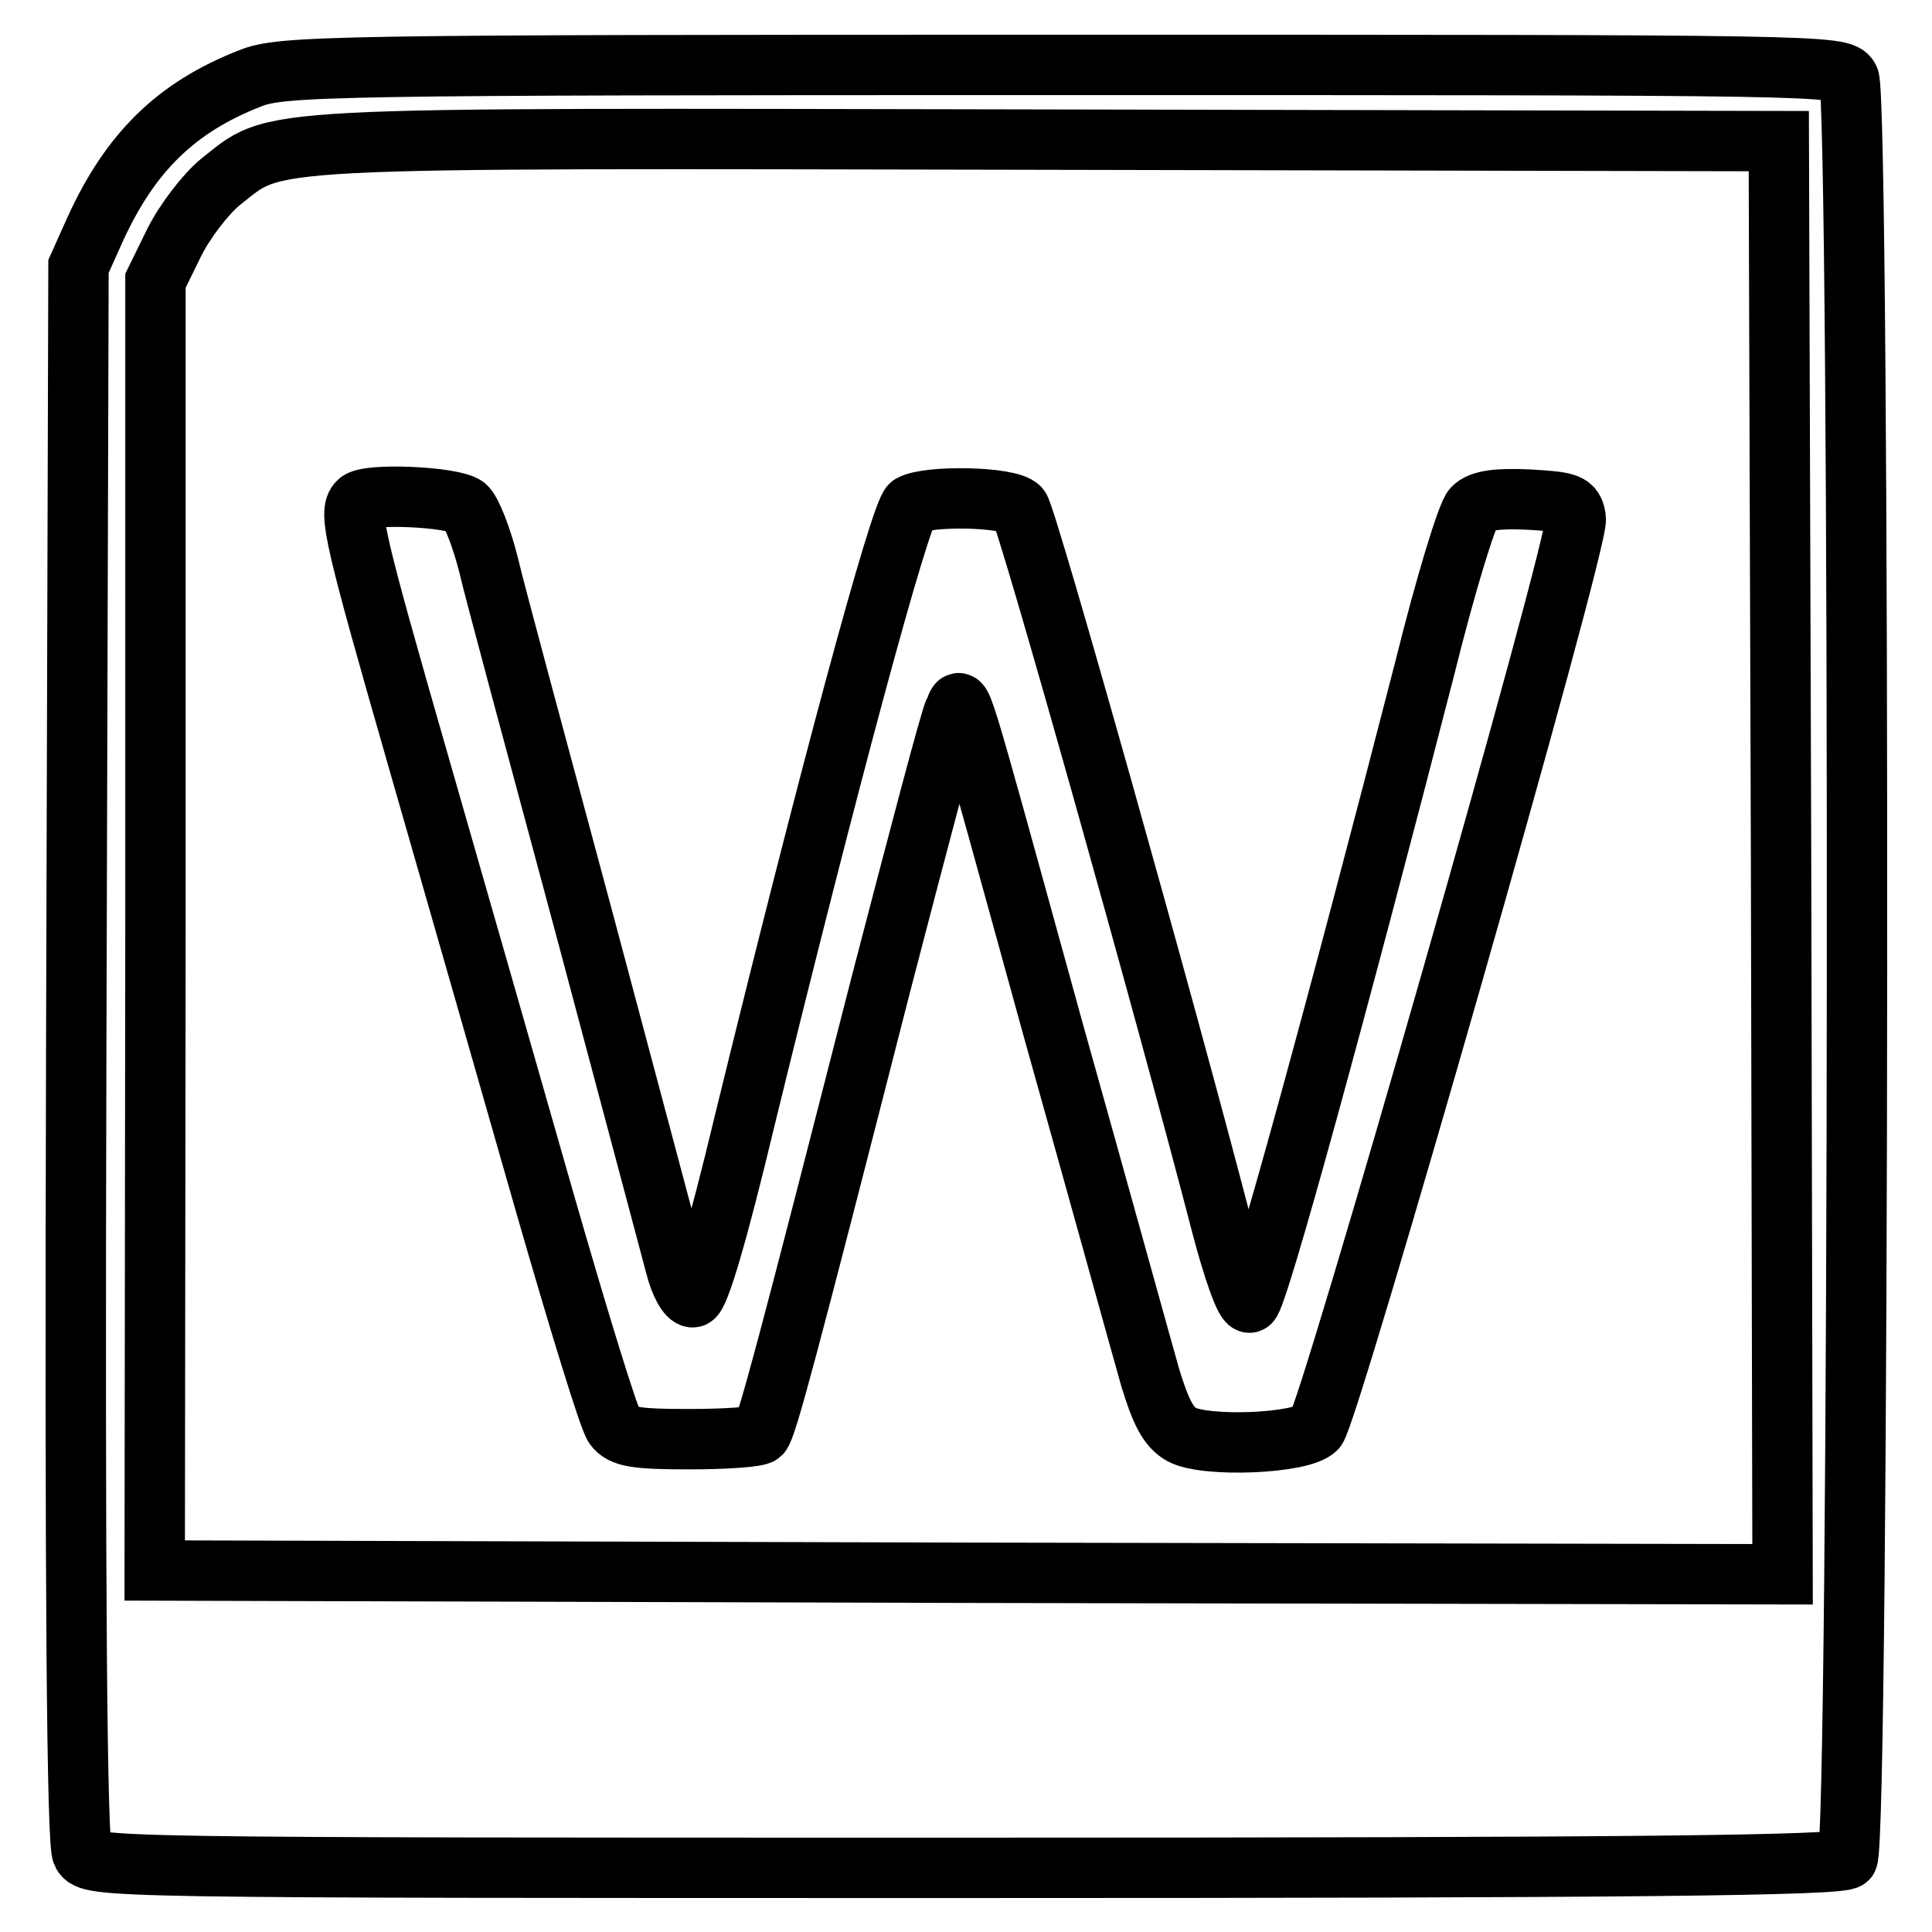 <?xml version="1.0" encoding="utf-8"?>
<!-- Svg Vector Icons : http://www.onlinewebfonts.com/icon -->
<!DOCTYPE svg PUBLIC "-//W3C//DTD SVG 1.1//EN" "http://www.w3.org/Graphics/SVG/1.1/DTD/svg11.dtd">
<svg version="1.1" xmlns="http://www.w3.org/2000/svg" xmlns:xlink="http://www.w3.org/1999/xlink" x="0px" y="0px" viewBox="0 0 256 256" enable-background="new 0 0 256 256" xml:space="preserve">
<g><g><g><path stroke-width="8" fill-opacity="0" stroke="#000000"  d="M33.1,10.4c-9.7,3.8-15.8,9.7-20.5,20l-2.2,4.9l-0.3,104.2c-0.2,71.8,0.1,104.8,0.8,106.1c1.1,1.9,2.5,1.9,116.9,1.9c88.9,0,116.2-0.3,117-1.2c1.6-1.6,1.7-233,0.2-235.9c-1-1.8-3.2-1.8-104.2-1.8C43.4,8.6,37.3,8.7,33.1,10.4z M236,113.7l0.2,94.9l-107.8-0.2l-107.9-0.3l0.1-85.5V37.2l2.5-5.1c1.4-2.8,4.1-6.3,6-7.9c7.9-6.2,2.6-5.9,109.5-5.7l97.1,0.2L236,113.7z"/><path stroke-width="8" fill-opacity="0" stroke="#000000"  d="M47.5,66.5c-1.4,1.3-0.5,5,8,34.6c4.8,16.7,12.3,42.9,16.7,58.3c4.4,15.3,8.5,28.7,9.2,29.6c1,1.4,2.8,1.7,9.9,1.7c4.9,0,9.1-0.3,9.5-0.7c0.8-0.9,3.4-10.6,15.9-59.5c5-19.2,9.3-35.6,9.8-36.4c1-1.8-0.2-5.7,12.9,41.8c6.2,22.1,12,43.1,13,46.6c1.4,4.6,2.4,6.6,4.2,7.6c3.2,1.7,15.9,1.2,17.8-0.8c1.7-1.8,34.9-117.7,34.4-120.6c-0.3-2-0.9-2.2-6.2-2.5c-4.2-0.2-6.4,0.1-7.4,1.1c-0.8,0.8-3.7,10.3-6.4,21.2c-11.4,44.3-22.2,83.8-23.2,84.1c-0.6,0.2-2.2-4.4-3.7-10.1c-7.3-28.2-25.8-94-26.8-95.2c-1.3-1.5-12.1-1.7-14.4-0.4c-1.4,0.9-11.1,36.9-22.1,81.9c-3.5,14.6-6,23.1-6.8,23.1c-0.7,0-1.7-1.8-2.3-4.2c-0.6-2.2-6-22.6-12.1-45.4c-6.1-22.7-11.9-44.1-12.7-47.6c-0.9-3.5-2.2-6.9-3-7.6C60,65.8,48.6,65.3,47.5,66.5z"/></g></g></g>
</svg>
